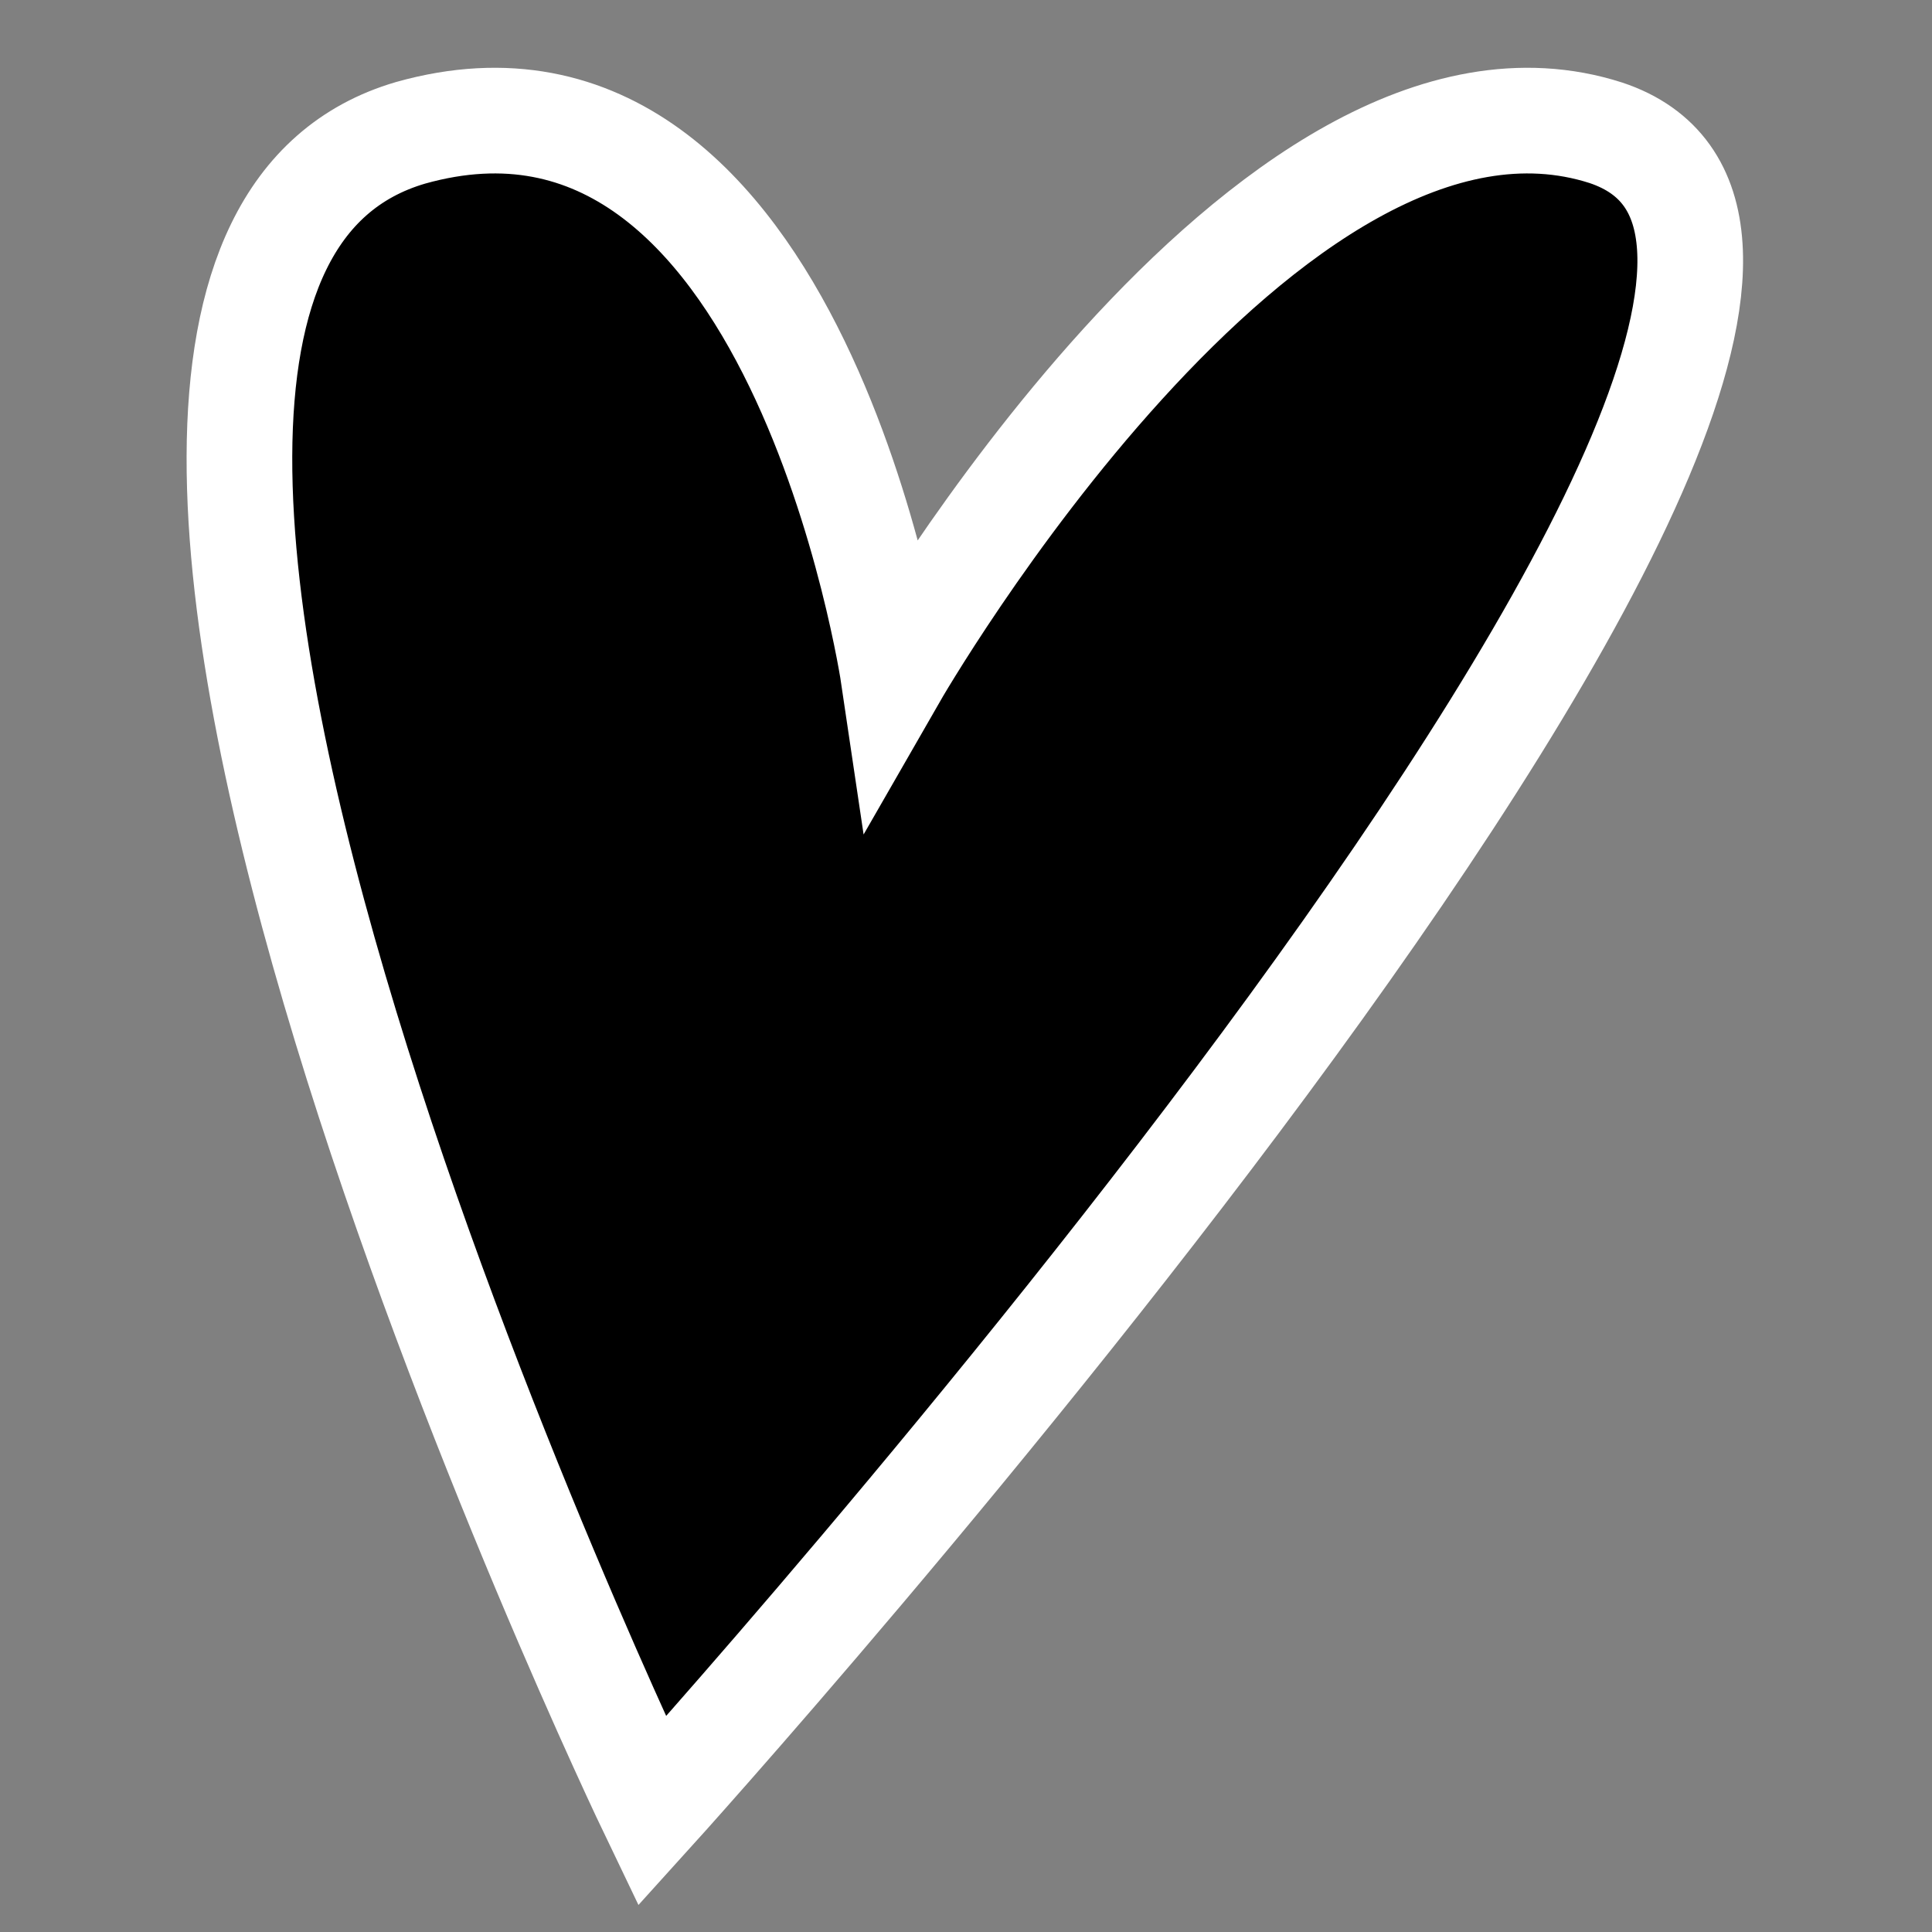 <?xml version="1.0" encoding="utf-8"?>
<!-- Generator: Adobe Illustrator 18.0.0, SVG Export Plug-In . SVG Version: 6.00 Build 0)  -->
<!DOCTYPE svg PUBLIC "-//W3C//DTD SVG 1.1//EN" "http://www.w3.org/Graphics/SVG/1.1/DTD/svg11.dtd">
<svg version="1.1" id="Layer_1" xmlns="http://www.w3.org/2000/svg" xmlns:xlink="http://www.w3.org/1999/xlink" x="0px" y="0px"
	 width="16px" height="16px" viewBox="0 0 16 16" enable-background="new 0 0 16 16" xml:space="preserve">
<rect x="0" y="0" width="16" height="16" fill="#808080" stroke="none"/>
<path stroke="#FFFFFF" stroke-width="0.875" stroke-miterlimit="10" d="M13.3,1.1c-2.8-0.9-5.9,4.5-5.9,4.5s-0.8-5.4-4-4.5
	c-4.1,1.2,2,13.9,2,13.9S16.9,2.3,13.3,1.1z"/>
</svg>
